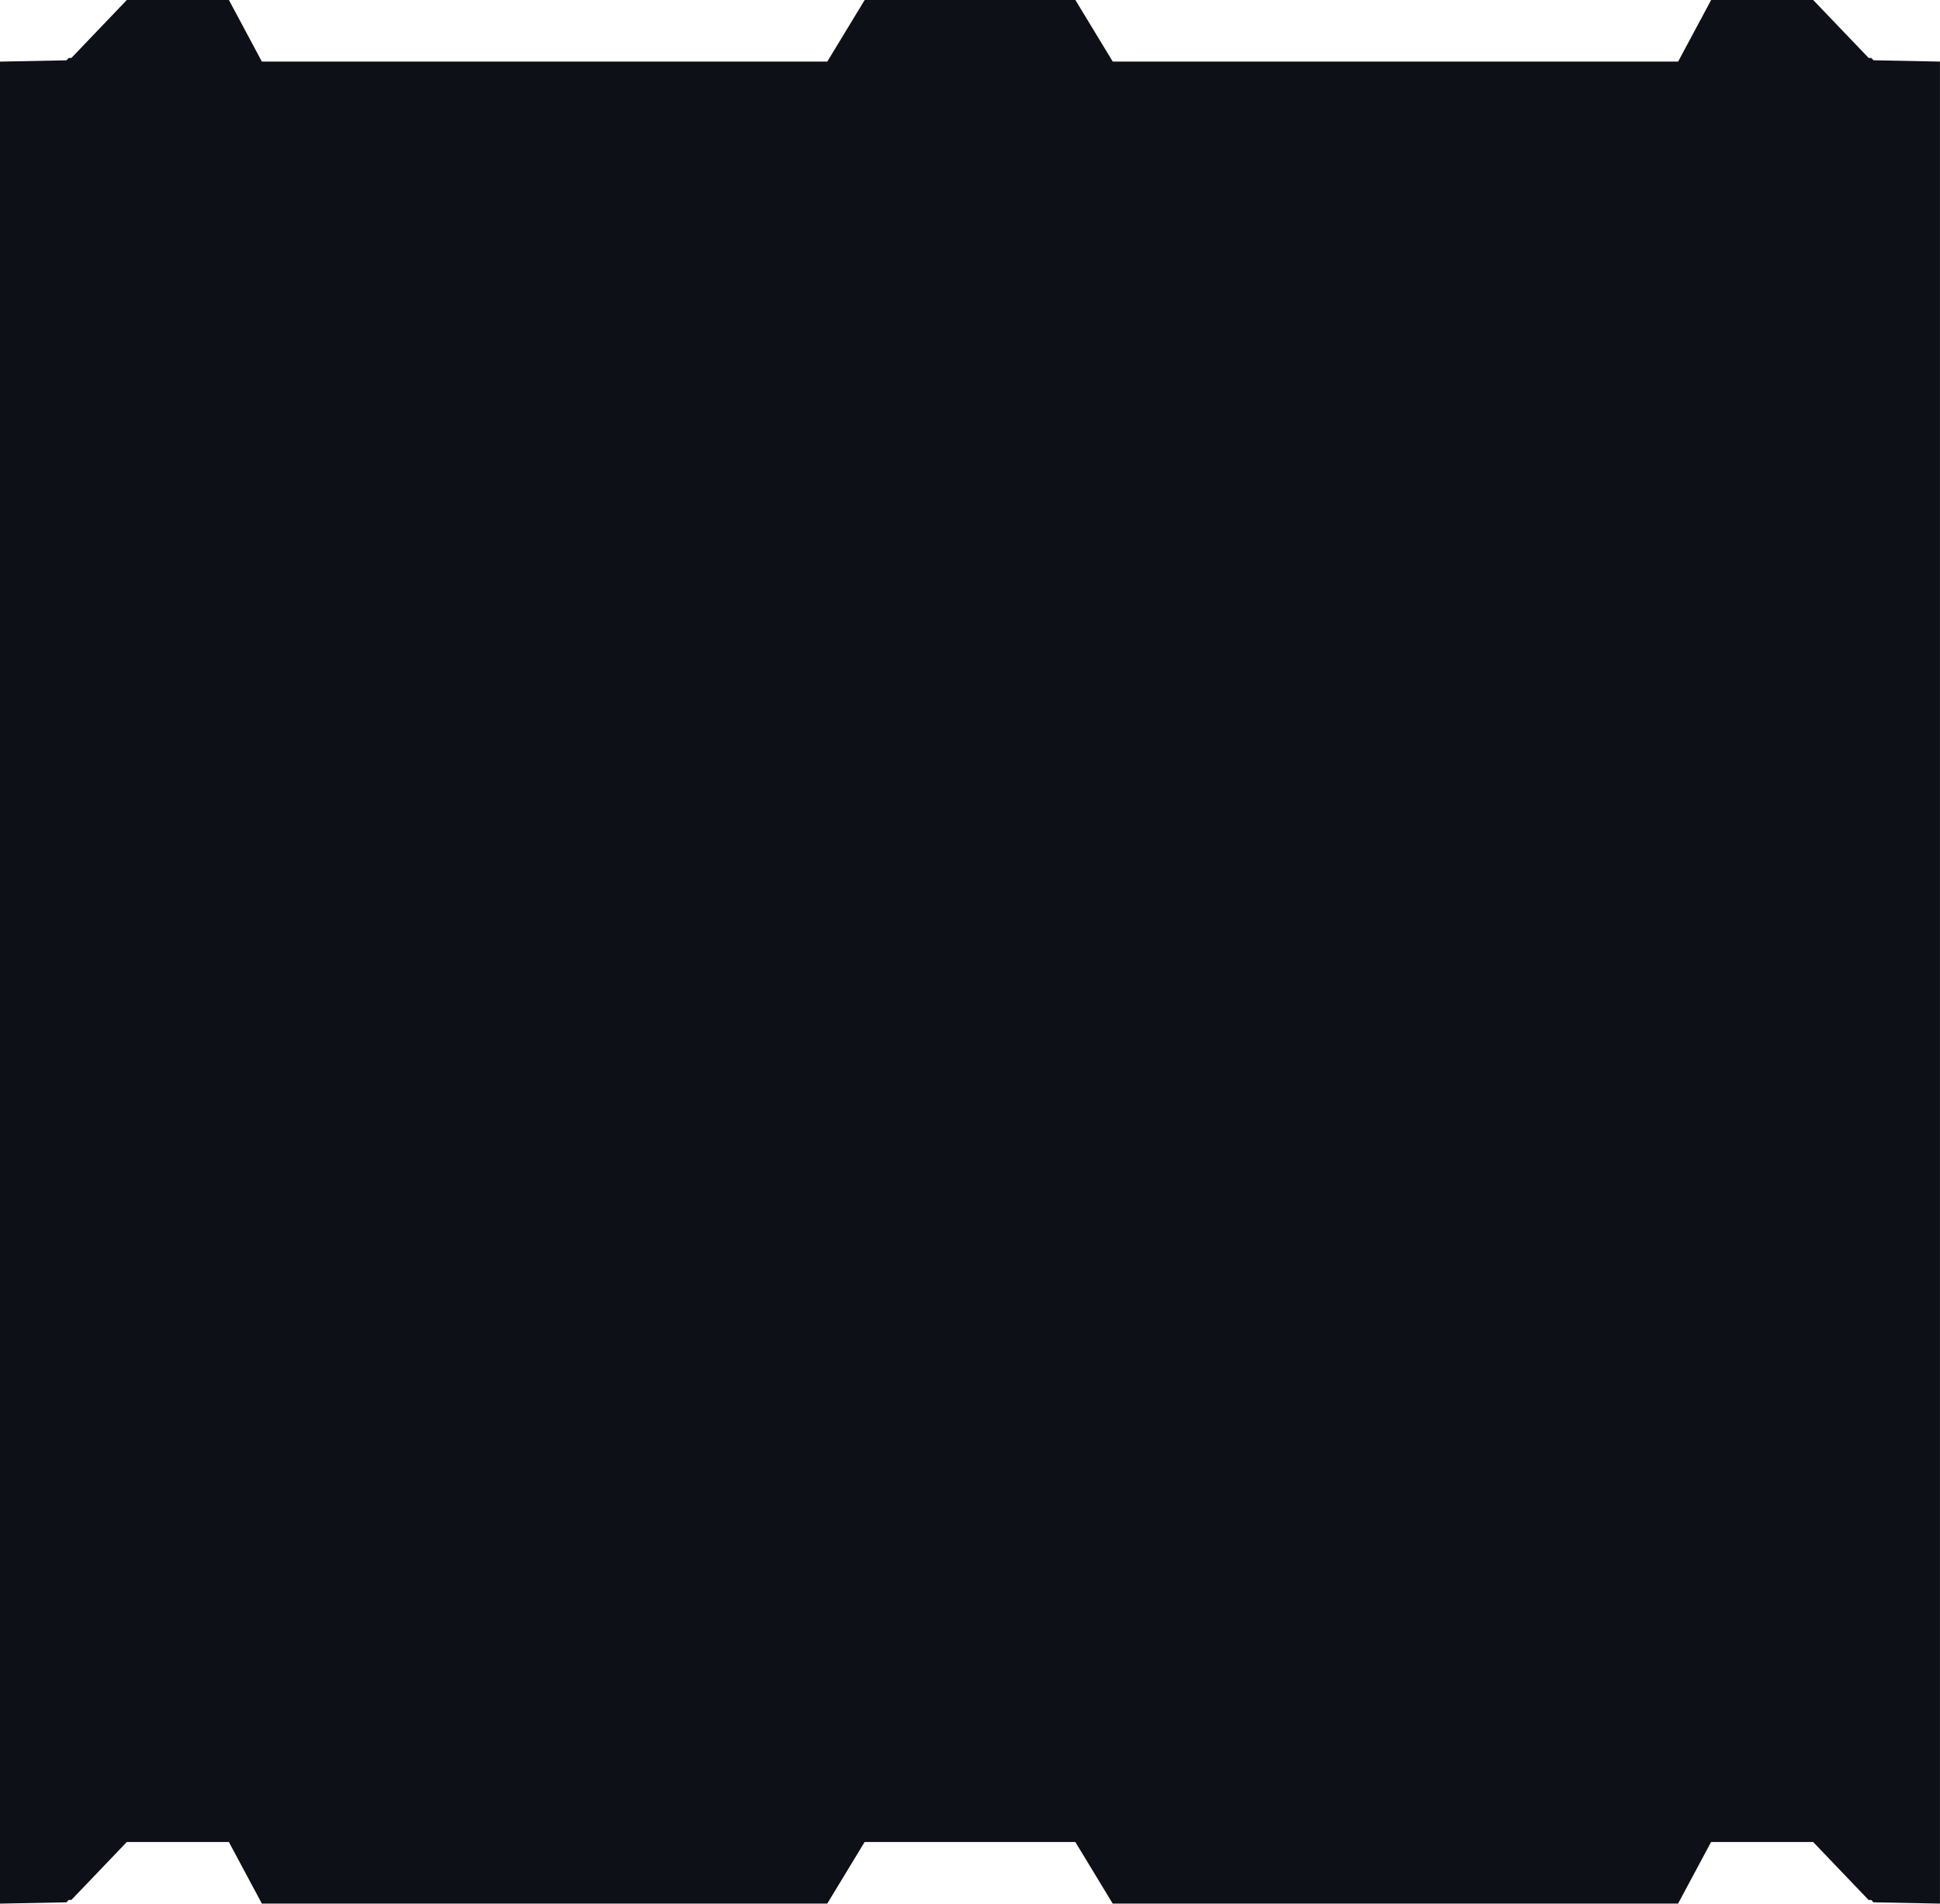 <?xml version="1.0" encoding="UTF-8"?> <svg xmlns="http://www.w3.org/2000/svg" id="_Слой_1" data-name="Слой 1" viewBox="0 0 447.47 438.97"><defs><style> .cls-1 { fill: #0e1017; } </style></defs><path class="cls-1" d="M431.62,13.36h-.61s-12.79-13.36-12.79-13.36h-23.54l-7.61,14.2h-130.41L248.04,0h-48.6l-8.62,14.2H60.4L52.8,0H29.25l-12.79,13.37h-.61s-.52,.54-.52,.54l-15.33,.3V438.97l15.33-.3,.52-.55h.61s12.79-13.36,12.79-13.36h23.54l7.61,14.2H190.81l8.62-14.2h48.6l8.62,14.2h130.41l7.61-14.2h23.54l12.79,13.37h.61s.52,.54,.52,.54l15.33,.3V14.2l-15.33-.3-.52-.55Z"></path></svg> 